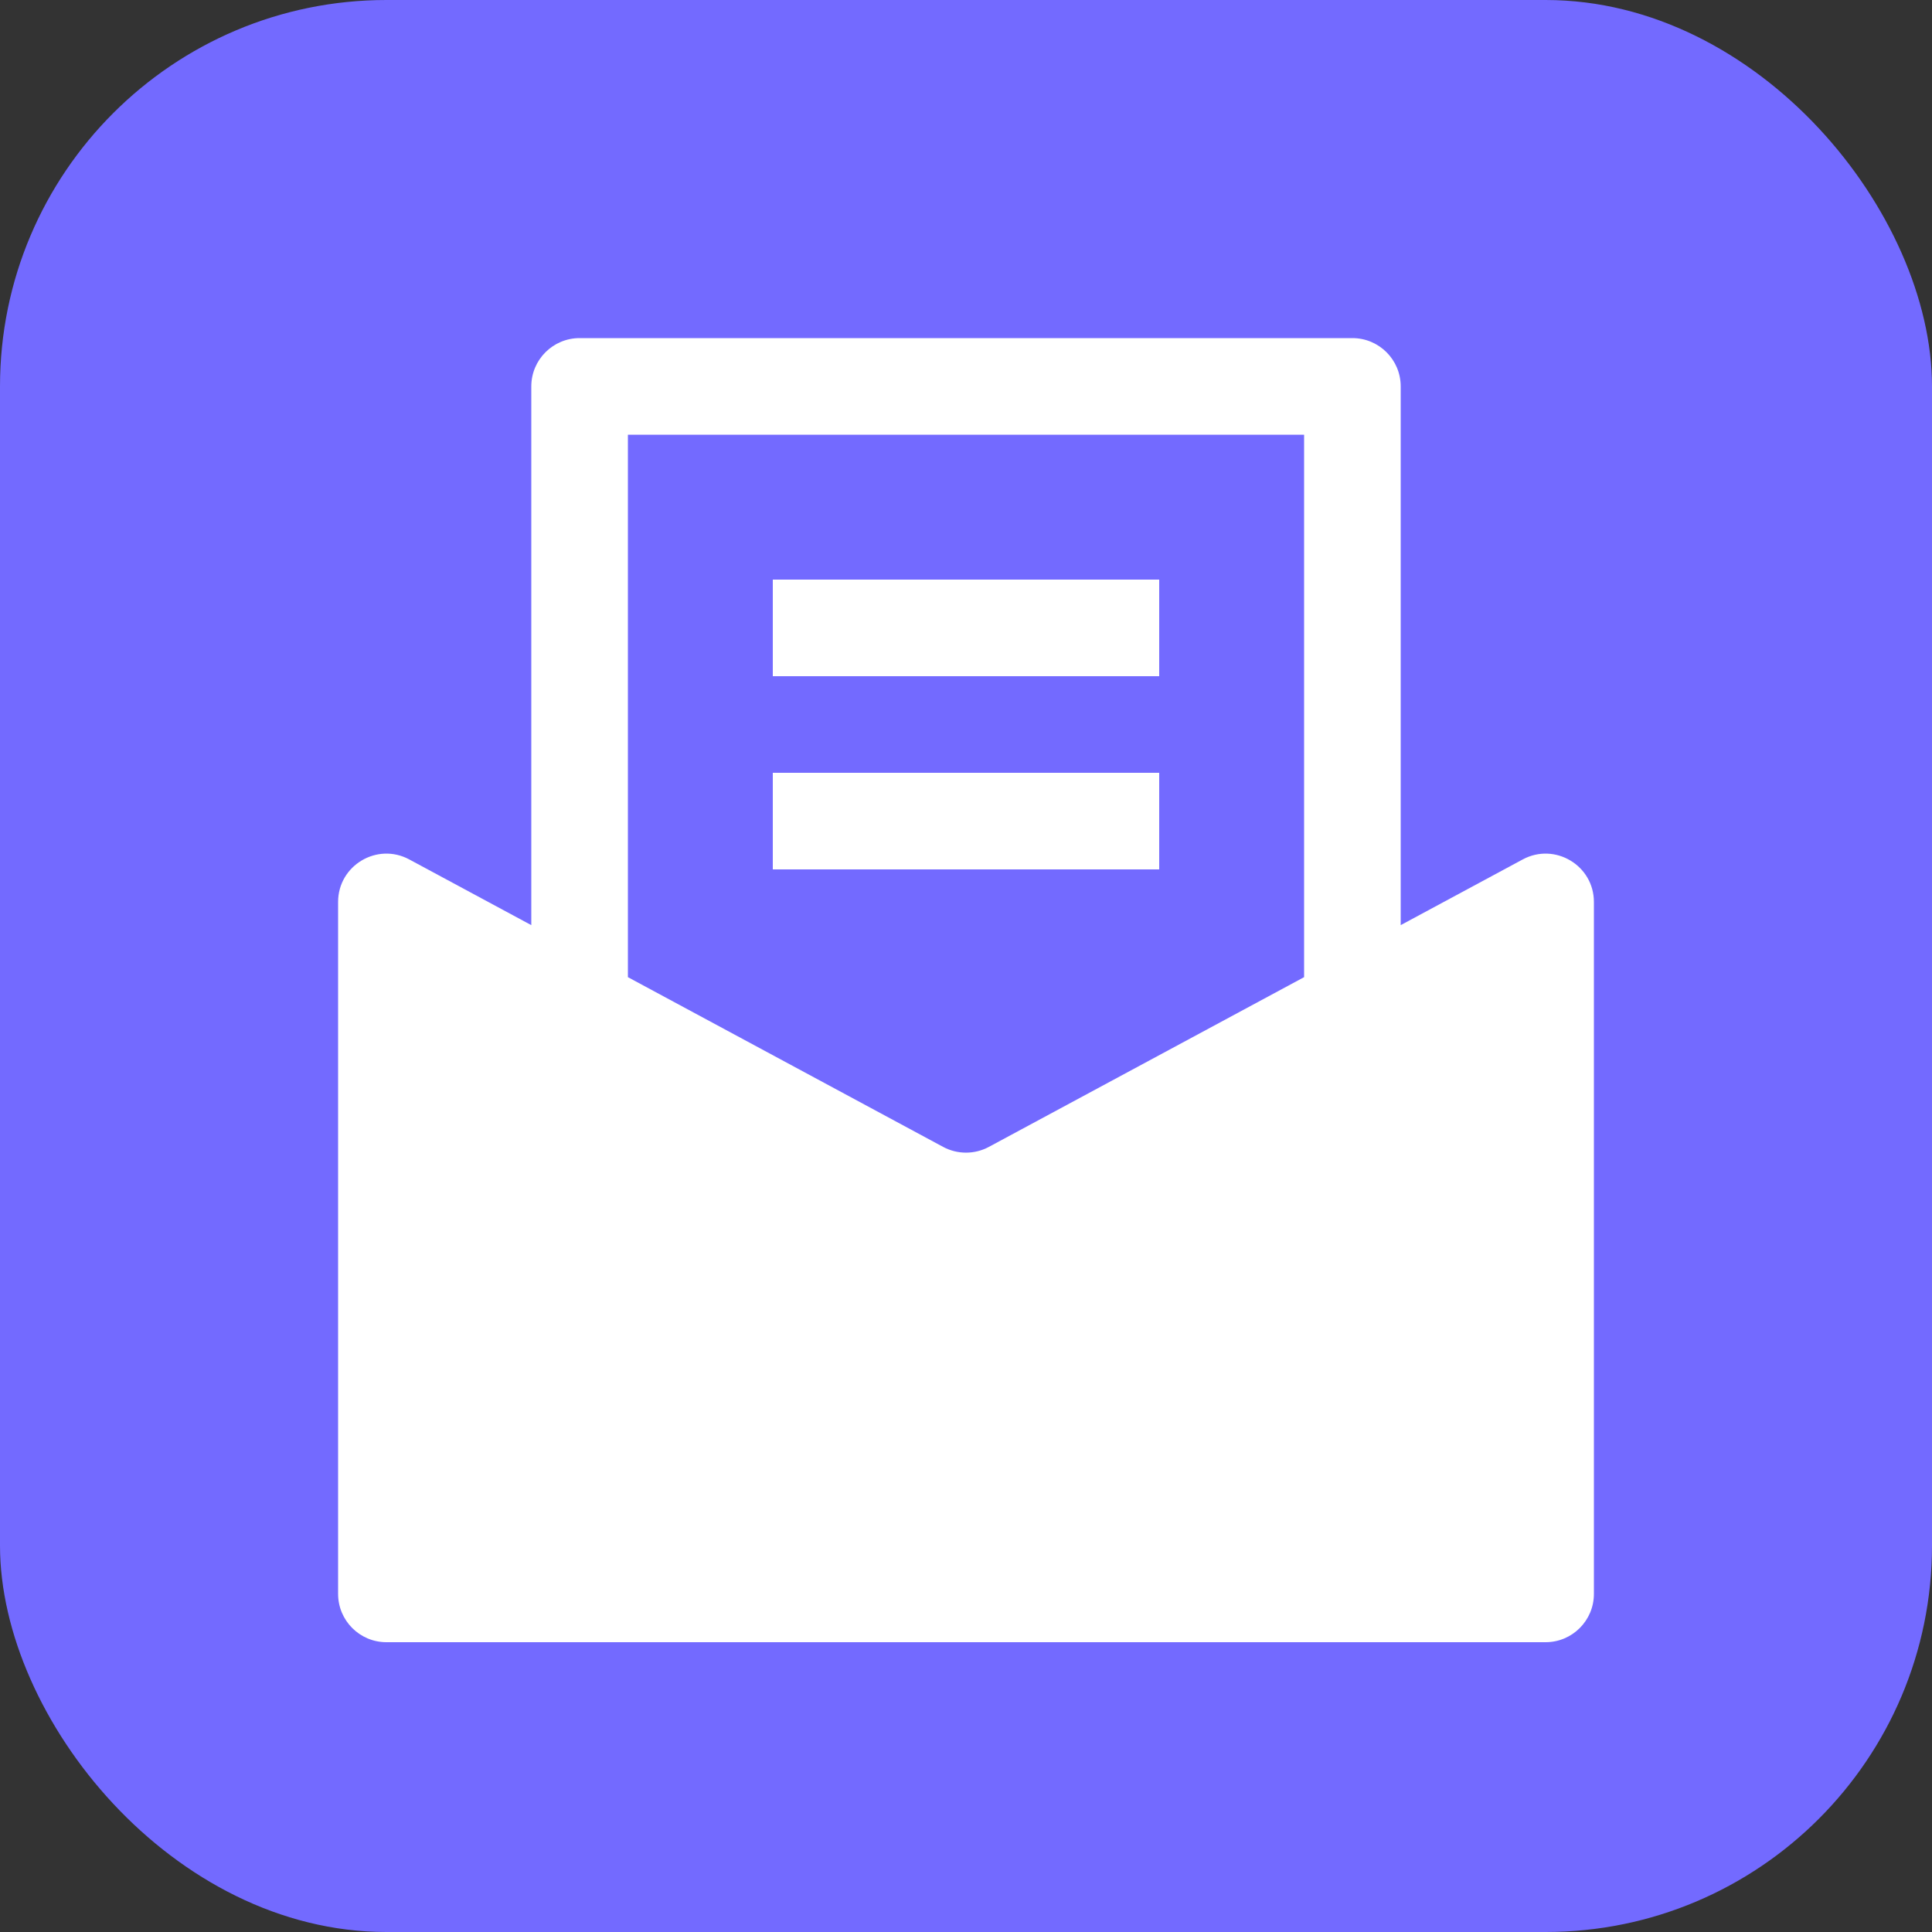 <?xml version="1.0" encoding="UTF-8"?> <svg xmlns="http://www.w3.org/2000/svg" width="40" height="40" viewBox="0 0 40 40" fill="none"><rect x="0" y="0" width="40" height="40" fill="#333333" stroke="none"/><rect width="40" height="40" rx="8" fill="#736AFF"></rect><path fill-rule="evenodd" clip-rule="evenodd" d="M12 7C11.448 7 11 7.448 11 8V19.154L8.474 17.794C7.808 17.435 7 17.918 7 18.674V33C7 33.552 7.448 34 8 34H32C32.552 34 33 33.552 33 33V18.674C33 17.918 32.192 17.435 31.526 17.794L29 19.154V8C29 7.448 28.552 7 28 7H12ZM27 20.231V9H13V20.231L19.526 23.745C19.822 23.904 20.178 23.904 20.474 23.745L27 20.231ZM24 14H16V12H24V14ZM16 18H24V16H16V18Z" fill="white"></path></svg> 